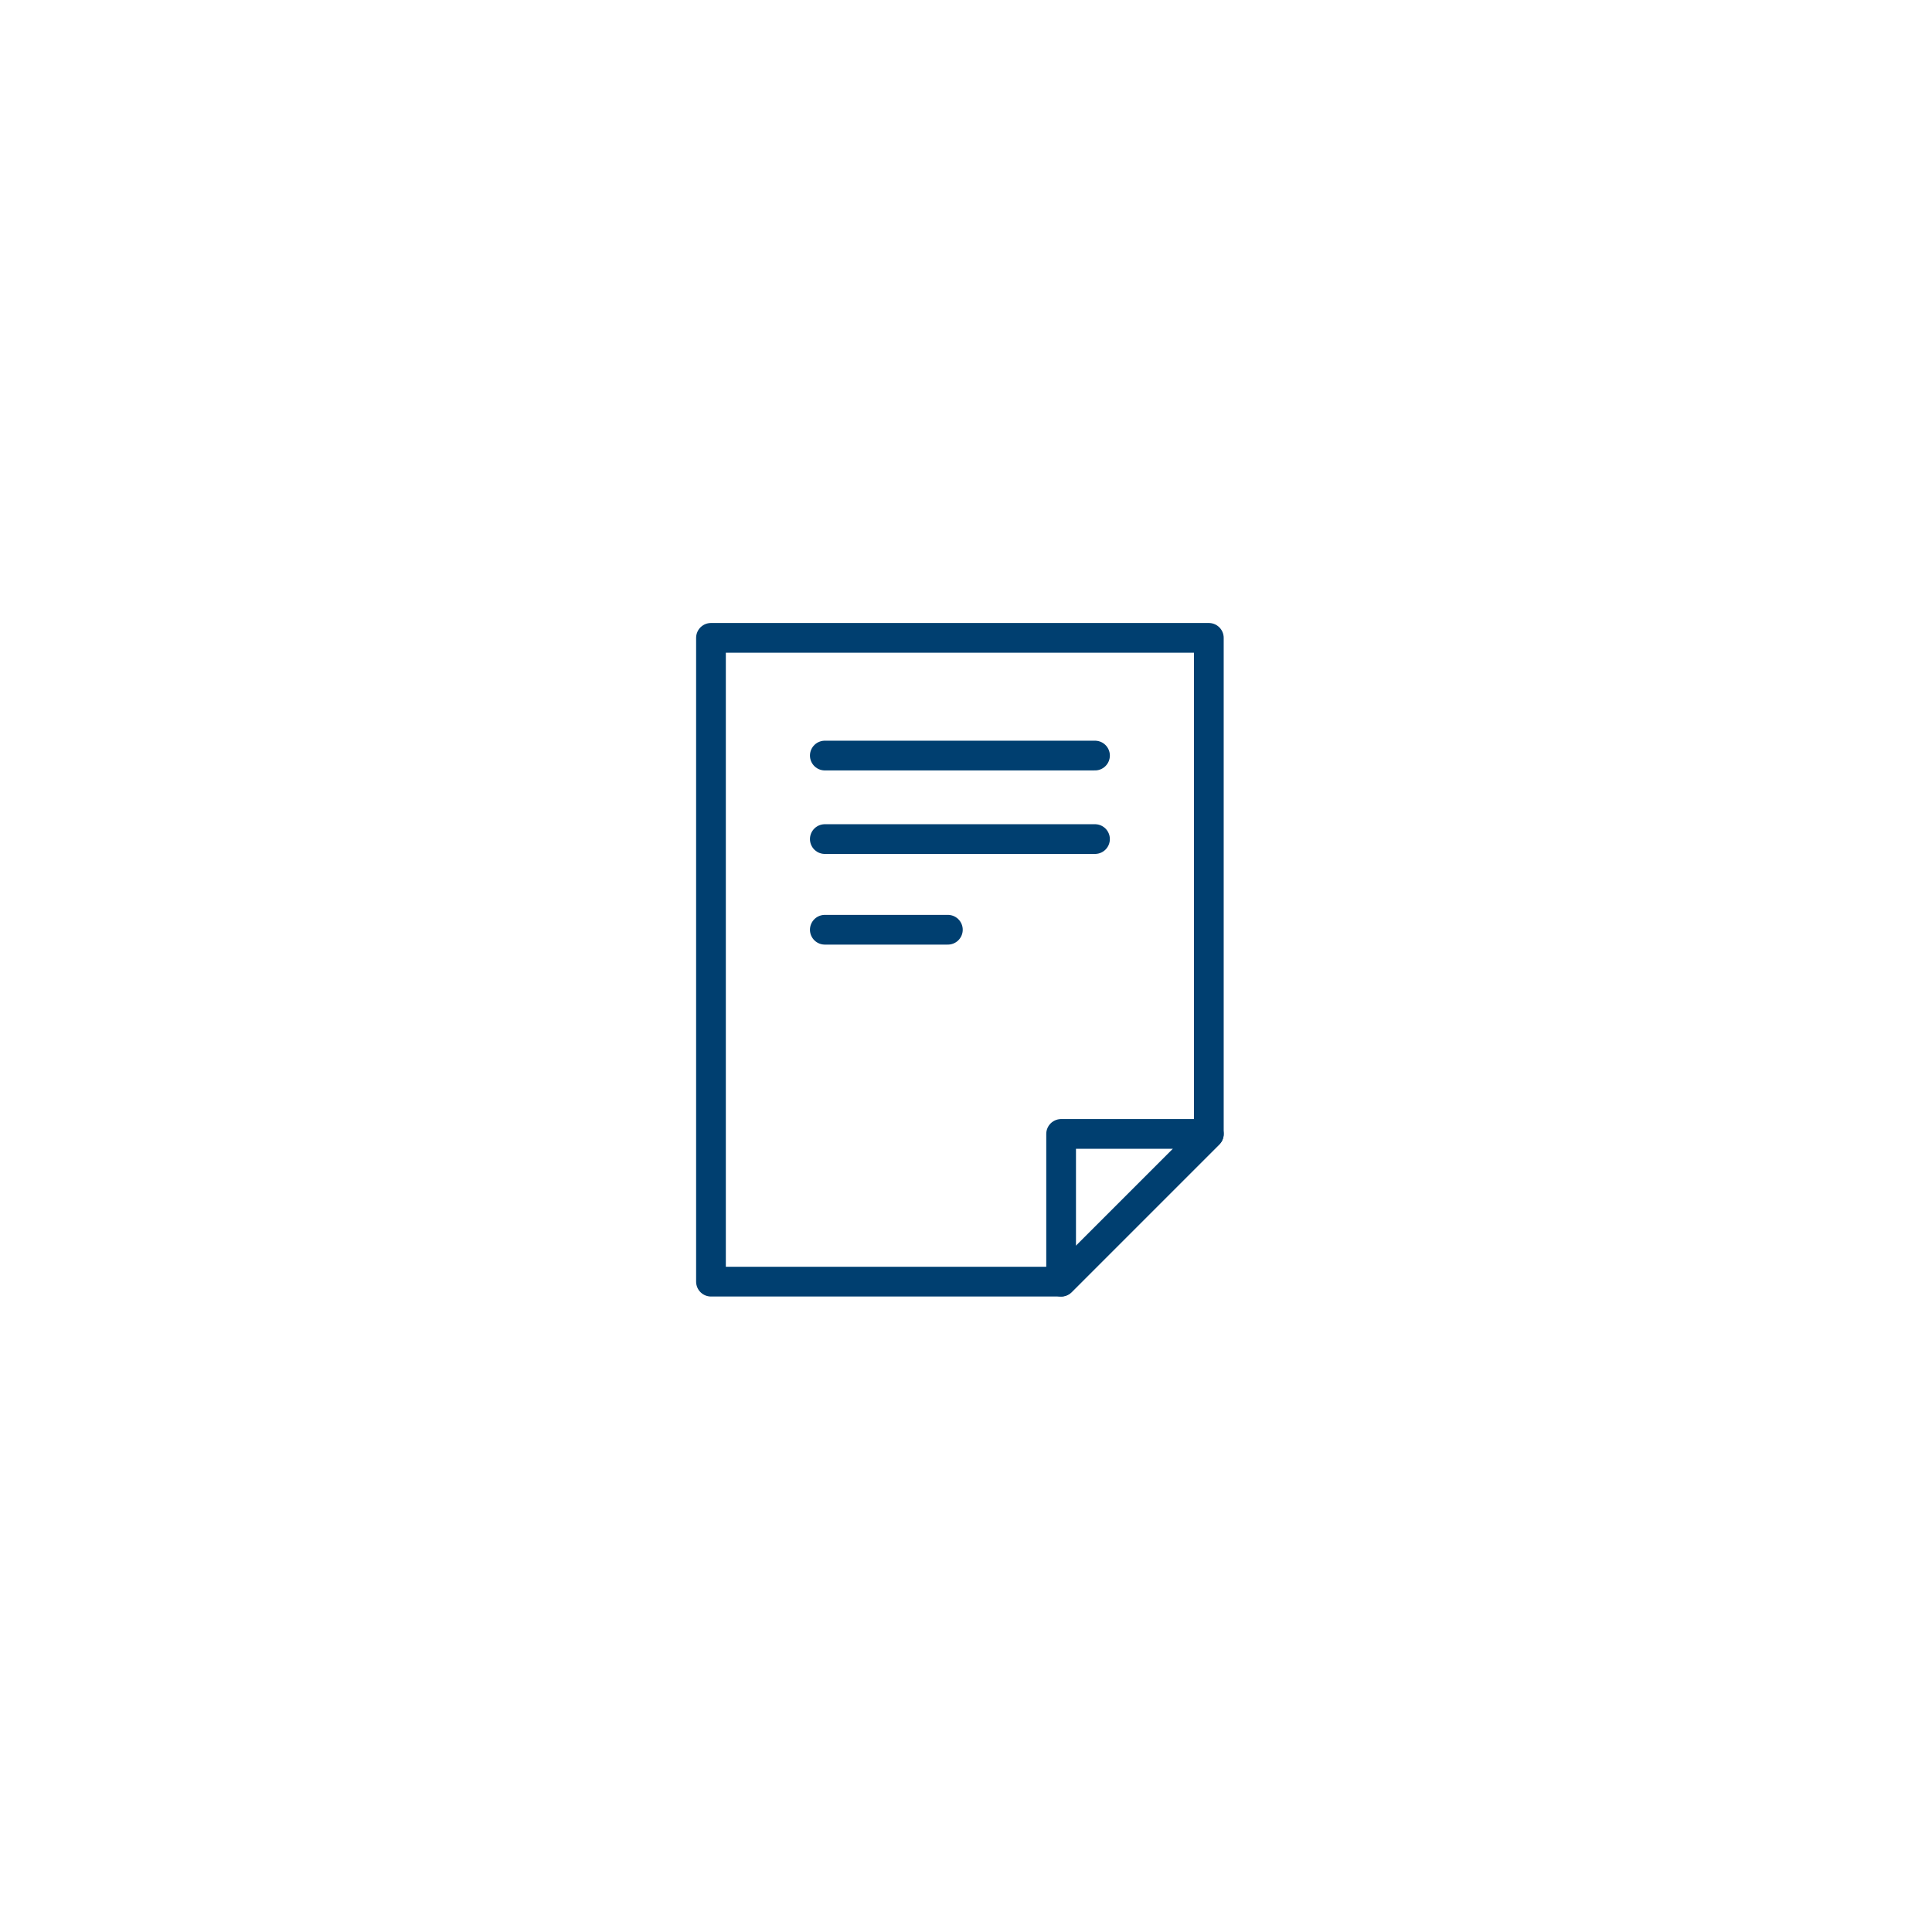 <?xml version="1.0" encoding="UTF-8"?><svg xmlns="http://www.w3.org/2000/svg" xmlns:xlink="http://www.w3.org/1999/xlink" id="Layer_167c7502ea59a4" data-name="Layer 1" viewBox="0 0 65 65" aria-hidden="true" width="65px" height="65px">
  <defs><linearGradient class="cerosgradient" data-cerosgradient="true" id="CerosGradient_id77f281b67" gradientUnits="userSpaceOnUse" x1="50%" y1="100%" x2="50%" y2="0%"><stop offset="0%" stop-color="#d1d1d1"/><stop offset="100%" stop-color="#d1d1d1"/></linearGradient><linearGradient/>
    <style>
      .cls-1-67c7502ea59a4, .cls-2-67c7502ea59a4{
        fill: none;
        stroke: #003f70;
        stroke-linejoin: round;
      }

      .cls-2-67c7502ea59a4{
        stroke-linecap: round;
      }

      .cls-3-67c7502ea59a4{
        fill: #fff;
        filter: url(#drop-shadow-167c7502ea59a4);
        stroke-width: 0px;
      }
    </style>
    <filter id="drop-shadow-167c7502ea59a4" filterUnits="userSpaceOnUse">
      <feOffset dx="0" dy="0"/>
      <feGaussianBlur result="blur" stdDeviation="4"/>
      <feFlood flood-color="#000" flood-opacity=".05"/>
      <feComposite in2="blur" operator="in"/>
      <feComposite in="SourceGraphic"/>
    </filter>
  </defs>
  <circle class="cls-3-67c7502ea59a4" cx="32.3" cy="32.29" r="20.27"/>
  <g>
    <polygon class="cls-1-67c7502ea59a4" points="35.7 43.12 23.92 43.12 23.92 21.46 40.67 21.46 40.67 38.15 35.7 43.12"/>
    <polygon class="cls-1-67c7502ea59a4" points="35.7 43.12 35.7 38.15 40.67 38.15 35.7 43.12"/>
    <line class="cls-2-67c7502ea59a4" x1="27.75" y1="25.42" x2="36.84" y2="25.42"/>
    <line class="cls-2-67c7502ea59a4" x1="27.75" y1="28.23" x2="36.84" y2="28.23"/>
    <line class="cls-2-67c7502ea59a4" x1="27.75" y1="31.28" x2="31.89" y2="31.28"/>
  </g>
</svg>